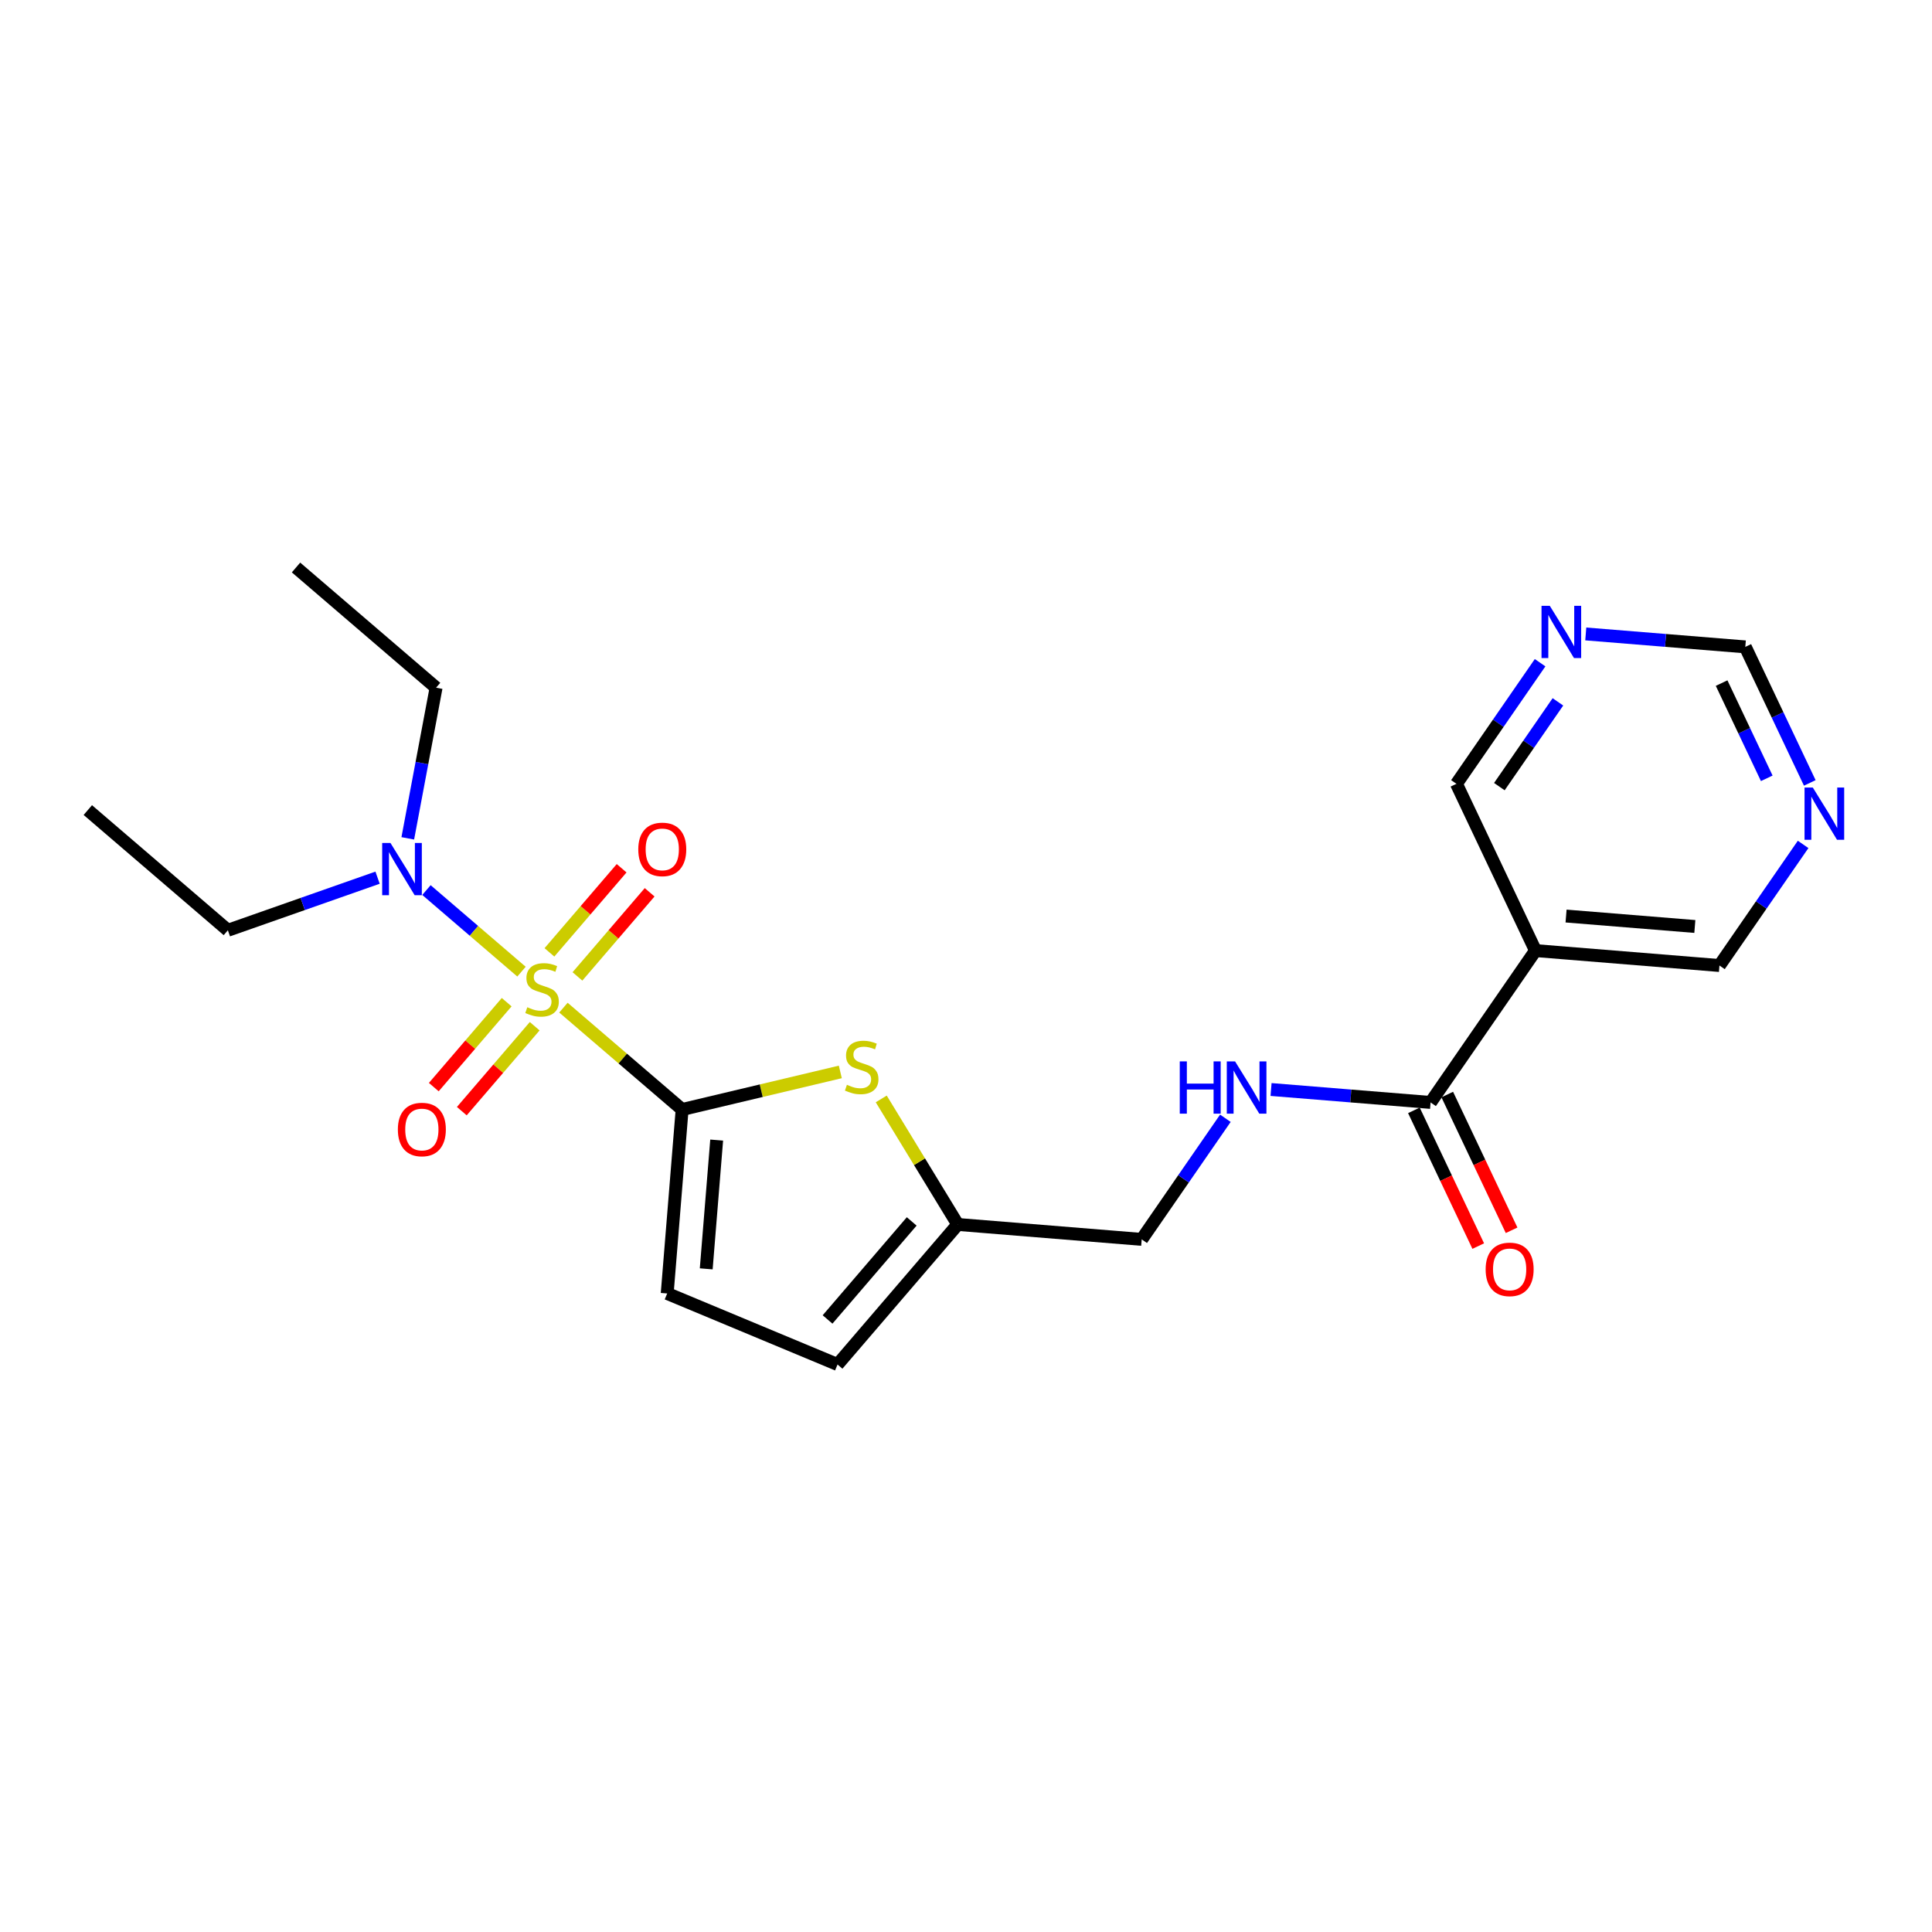 <?xml version='1.0' encoding='iso-8859-1'?>
<svg version='1.1' baseProfile='full'
              xmlns='http://www.w3.org/2000/svg'
                      xmlns:rdkit='http://www.rdkit.org/xml'
                      xmlns:xlink='http://www.w3.org/1999/xlink'
                  xml:space='preserve'
width='300px' height='300px' viewBox='0 0 300 300'>
<!-- END OF HEADER -->
<rect style='opacity:1.0;fill:#FFFFFF;stroke:none' width='300' height='300' x='0' y='0'> </rect>
<rect style='opacity:1.0;fill:#FFFFFF;stroke:none' width='300' height='300' x='0' y='0'> </rect>
<path class='bond-0 atom-0 atom-1' d='M 13.636,125.788 L 35.384,144.454' style='fill:none;fill-rule:evenodd;stroke:#000000;stroke-width:2.0px;stroke-linecap:butt;stroke-linejoin:miter;stroke-opacity:1' />
<path class='bond-1 atom-1 atom-2' d='M 35.384,144.454 L 47.007,140.37' style='fill:none;fill-rule:evenodd;stroke:#000000;stroke-width:2.0px;stroke-linecap:butt;stroke-linejoin:miter;stroke-opacity:1' />
<path class='bond-1 atom-1 atom-2' d='M 47.007,140.37 L 58.629,136.286' style='fill:none;fill-rule:evenodd;stroke:#0000FF;stroke-width:2.0px;stroke-linecap:butt;stroke-linejoin:miter;stroke-opacity:1' />
<path class='bond-2 atom-2 atom-3' d='M 63.32,130.178 L 65.517,118.481' style='fill:none;fill-rule:evenodd;stroke:#0000FF;stroke-width:2.0px;stroke-linecap:butt;stroke-linejoin:miter;stroke-opacity:1' />
<path class='bond-2 atom-2 atom-3' d='M 65.517,118.481 L 67.714,106.785' style='fill:none;fill-rule:evenodd;stroke:#000000;stroke-width:2.0px;stroke-linecap:butt;stroke-linejoin:miter;stroke-opacity:1' />
<path class='bond-4 atom-2 atom-5' d='M 66.218,138.209 L 73.597,144.543' style='fill:none;fill-rule:evenodd;stroke:#0000FF;stroke-width:2.0px;stroke-linecap:butt;stroke-linejoin:miter;stroke-opacity:1' />
<path class='bond-4 atom-2 atom-5' d='M 73.597,144.543 L 80.977,150.877' style='fill:none;fill-rule:evenodd;stroke:#CCCC00;stroke-width:2.0px;stroke-linecap:butt;stroke-linejoin:miter;stroke-opacity:1' />
<path class='bond-3 atom-3 atom-4' d='M 67.714,106.785 L 45.966,88.12' style='fill:none;fill-rule:evenodd;stroke:#000000;stroke-width:2.0px;stroke-linecap:butt;stroke-linejoin:miter;stroke-opacity:1' />
<path class='bond-5 atom-5 atom-6' d='M 89.665,151.617 L 95.27,145.086' style='fill:none;fill-rule:evenodd;stroke:#CCCC00;stroke-width:2.0px;stroke-linecap:butt;stroke-linejoin:miter;stroke-opacity:1' />
<path class='bond-5 atom-5 atom-6' d='M 95.27,145.086 L 100.875,138.555' style='fill:none;fill-rule:evenodd;stroke:#FF0000;stroke-width:2.0px;stroke-linecap:butt;stroke-linejoin:miter;stroke-opacity:1' />
<path class='bond-5 atom-5 atom-6' d='M 85.315,147.884 L 90.92,141.353' style='fill:none;fill-rule:evenodd;stroke:#CCCC00;stroke-width:2.0px;stroke-linecap:butt;stroke-linejoin:miter;stroke-opacity:1' />
<path class='bond-5 atom-5 atom-6' d='M 90.92,141.353 L 96.526,134.822' style='fill:none;fill-rule:evenodd;stroke:#FF0000;stroke-width:2.0px;stroke-linecap:butt;stroke-linejoin:miter;stroke-opacity:1' />
<path class='bond-6 atom-5 atom-7' d='M 78.677,155.618 L 73.018,162.212' style='fill:none;fill-rule:evenodd;stroke:#CCCC00;stroke-width:2.0px;stroke-linecap:butt;stroke-linejoin:miter;stroke-opacity:1' />
<path class='bond-6 atom-5 atom-7' d='M 73.018,162.212 L 67.359,168.806' style='fill:none;fill-rule:evenodd;stroke:#FF0000;stroke-width:2.0px;stroke-linecap:butt;stroke-linejoin:miter;stroke-opacity:1' />
<path class='bond-6 atom-5 atom-7' d='M 83.027,159.351 L 77.368,165.945' style='fill:none;fill-rule:evenodd;stroke:#CCCC00;stroke-width:2.0px;stroke-linecap:butt;stroke-linejoin:miter;stroke-opacity:1' />
<path class='bond-6 atom-5 atom-7' d='M 77.368,165.945 L 71.708,172.539' style='fill:none;fill-rule:evenodd;stroke:#FF0000;stroke-width:2.0px;stroke-linecap:butt;stroke-linejoin:miter;stroke-opacity:1' />
<path class='bond-7 atom-5 atom-8' d='M 87.49,156.466 L 96.704,164.375' style='fill:none;fill-rule:evenodd;stroke:#CCCC00;stroke-width:2.0px;stroke-linecap:butt;stroke-linejoin:miter;stroke-opacity:1' />
<path class='bond-7 atom-5 atom-8' d='M 96.704,164.375 L 105.919,172.283' style='fill:none;fill-rule:evenodd;stroke:#000000;stroke-width:2.0px;stroke-linecap:butt;stroke-linejoin:miter;stroke-opacity:1' />
<path class='bond-8 atom-8 atom-9' d='M 105.919,172.283 L 103.602,200.849' style='fill:none;fill-rule:evenodd;stroke:#000000;stroke-width:2.0px;stroke-linecap:butt;stroke-linejoin:miter;stroke-opacity:1' />
<path class='bond-8 atom-8 atom-9' d='M 111.285,177.031 L 109.662,197.028' style='fill:none;fill-rule:evenodd;stroke:#000000;stroke-width:2.0px;stroke-linecap:butt;stroke-linejoin:miter;stroke-opacity:1' />
<path class='bond-22 atom-22 atom-8' d='M 130.484,166.448 L 118.202,169.366' style='fill:none;fill-rule:evenodd;stroke:#CCCC00;stroke-width:2.0px;stroke-linecap:butt;stroke-linejoin:miter;stroke-opacity:1' />
<path class='bond-22 atom-22 atom-8' d='M 118.202,169.366 L 105.919,172.283' style='fill:none;fill-rule:evenodd;stroke:#000000;stroke-width:2.0px;stroke-linecap:butt;stroke-linejoin:miter;stroke-opacity:1' />
<path class='bond-9 atom-9 atom-10' d='M 103.602,200.849 L 130.053,211.88' style='fill:none;fill-rule:evenodd;stroke:#000000;stroke-width:2.0px;stroke-linecap:butt;stroke-linejoin:miter;stroke-opacity:1' />
<path class='bond-10 atom-10 atom-11' d='M 130.053,211.88 L 148.719,190.132' style='fill:none;fill-rule:evenodd;stroke:#000000;stroke-width:2.0px;stroke-linecap:butt;stroke-linejoin:miter;stroke-opacity:1' />
<path class='bond-10 atom-10 atom-11' d='M 128.503,204.885 L 141.569,189.661' style='fill:none;fill-rule:evenodd;stroke:#000000;stroke-width:2.0px;stroke-linecap:butt;stroke-linejoin:miter;stroke-opacity:1' />
<path class='bond-11 atom-11 atom-12' d='M 148.719,190.132 L 177.284,192.45' style='fill:none;fill-rule:evenodd;stroke:#000000;stroke-width:2.0px;stroke-linecap:butt;stroke-linejoin:miter;stroke-opacity:1' />
<path class='bond-21 atom-11 atom-22' d='M 148.719,190.132 L 142.779,180.387' style='fill:none;fill-rule:evenodd;stroke:#000000;stroke-width:2.0px;stroke-linecap:butt;stroke-linejoin:miter;stroke-opacity:1' />
<path class='bond-21 atom-11 atom-22' d='M 142.779,180.387 L 136.839,170.641' style='fill:none;fill-rule:evenodd;stroke:#CCCC00;stroke-width:2.0px;stroke-linecap:butt;stroke-linejoin:miter;stroke-opacity:1' />
<path class='bond-12 atom-12 atom-13' d='M 177.284,192.45 L 183.78,183.047' style='fill:none;fill-rule:evenodd;stroke:#000000;stroke-width:2.0px;stroke-linecap:butt;stroke-linejoin:miter;stroke-opacity:1' />
<path class='bond-12 atom-12 atom-13' d='M 183.78,183.047 L 190.276,173.645' style='fill:none;fill-rule:evenodd;stroke:#0000FF;stroke-width:2.0px;stroke-linecap:butt;stroke-linejoin:miter;stroke-opacity:1' />
<path class='bond-13 atom-13 atom-14' d='M 197.369,169.178 L 209.754,170.183' style='fill:none;fill-rule:evenodd;stroke:#0000FF;stroke-width:2.0px;stroke-linecap:butt;stroke-linejoin:miter;stroke-opacity:1' />
<path class='bond-13 atom-13 atom-14' d='M 209.754,170.183 L 222.14,171.187' style='fill:none;fill-rule:evenodd;stroke:#000000;stroke-width:2.0px;stroke-linecap:butt;stroke-linejoin:miter;stroke-opacity:1' />
<path class='bond-14 atom-14 atom-15' d='M 219.55,172.415 L 224.546,182.953' style='fill:none;fill-rule:evenodd;stroke:#000000;stroke-width:2.0px;stroke-linecap:butt;stroke-linejoin:miter;stroke-opacity:1' />
<path class='bond-14 atom-14 atom-15' d='M 224.546,182.953 L 229.541,193.492' style='fill:none;fill-rule:evenodd;stroke:#FF0000;stroke-width:2.0px;stroke-linecap:butt;stroke-linejoin:miter;stroke-opacity:1' />
<path class='bond-14 atom-14 atom-15' d='M 224.73,169.96 L 229.725,180.498' style='fill:none;fill-rule:evenodd;stroke:#000000;stroke-width:2.0px;stroke-linecap:butt;stroke-linejoin:miter;stroke-opacity:1' />
<path class='bond-14 atom-14 atom-15' d='M 229.725,180.498 L 234.721,191.037' style='fill:none;fill-rule:evenodd;stroke:#FF0000;stroke-width:2.0px;stroke-linecap:butt;stroke-linejoin:miter;stroke-opacity:1' />
<path class='bond-15 atom-14 atom-16' d='M 222.14,171.187 L 238.43,147.607' style='fill:none;fill-rule:evenodd;stroke:#000000;stroke-width:2.0px;stroke-linecap:butt;stroke-linejoin:miter;stroke-opacity:1' />
<path class='bond-16 atom-16 atom-17' d='M 238.43,147.607 L 266.996,149.925' style='fill:none;fill-rule:evenodd;stroke:#000000;stroke-width:2.0px;stroke-linecap:butt;stroke-linejoin:miter;stroke-opacity:1' />
<path class='bond-16 atom-16 atom-17' d='M 243.178,142.242 L 263.174,143.864' style='fill:none;fill-rule:evenodd;stroke:#000000;stroke-width:2.0px;stroke-linecap:butt;stroke-linejoin:miter;stroke-opacity:1' />
<path class='bond-23 atom-21 atom-16' d='M 226.154,121.71 L 238.43,147.607' style='fill:none;fill-rule:evenodd;stroke:#000000;stroke-width:2.0px;stroke-linecap:butt;stroke-linejoin:miter;stroke-opacity:1' />
<path class='bond-17 atom-17 atom-18' d='M 266.996,149.925 L 273.491,140.522' style='fill:none;fill-rule:evenodd;stroke:#000000;stroke-width:2.0px;stroke-linecap:butt;stroke-linejoin:miter;stroke-opacity:1' />
<path class='bond-17 atom-17 atom-18' d='M 273.491,140.522 L 279.987,131.12' style='fill:none;fill-rule:evenodd;stroke:#0000FF;stroke-width:2.0px;stroke-linecap:butt;stroke-linejoin:miter;stroke-opacity:1' />
<path class='bond-18 atom-18 atom-19' d='M 281.022,121.57 L 276.016,111.009' style='fill:none;fill-rule:evenodd;stroke:#0000FF;stroke-width:2.0px;stroke-linecap:butt;stroke-linejoin:miter;stroke-opacity:1' />
<path class='bond-18 atom-18 atom-19' d='M 276.016,111.009 L 271.01,100.448' style='fill:none;fill-rule:evenodd;stroke:#000000;stroke-width:2.0px;stroke-linecap:butt;stroke-linejoin:miter;stroke-opacity:1' />
<path class='bond-18 atom-18 atom-19' d='M 274.341,120.857 L 270.837,113.464' style='fill:none;fill-rule:evenodd;stroke:#0000FF;stroke-width:2.0px;stroke-linecap:butt;stroke-linejoin:miter;stroke-opacity:1' />
<path class='bond-18 atom-18 atom-19' d='M 270.837,113.464 L 267.332,106.071' style='fill:none;fill-rule:evenodd;stroke:#000000;stroke-width:2.0px;stroke-linecap:butt;stroke-linejoin:miter;stroke-opacity:1' />
<path class='bond-19 atom-19 atom-20' d='M 271.01,100.448 L 258.624,99.443' style='fill:none;fill-rule:evenodd;stroke:#000000;stroke-width:2.0px;stroke-linecap:butt;stroke-linejoin:miter;stroke-opacity:1' />
<path class='bond-19 atom-19 atom-20' d='M 258.624,99.443 L 246.238,98.438' style='fill:none;fill-rule:evenodd;stroke:#0000FF;stroke-width:2.0px;stroke-linecap:butt;stroke-linejoin:miter;stroke-opacity:1' />
<path class='bond-20 atom-20 atom-21' d='M 239.145,102.905 L 232.65,112.307' style='fill:none;fill-rule:evenodd;stroke:#0000FF;stroke-width:2.0px;stroke-linecap:butt;stroke-linejoin:miter;stroke-opacity:1' />
<path class='bond-20 atom-20 atom-21' d='M 232.65,112.307 L 226.154,121.71' style='fill:none;fill-rule:evenodd;stroke:#000000;stroke-width:2.0px;stroke-linecap:butt;stroke-linejoin:miter;stroke-opacity:1' />
<path class='bond-20 atom-20 atom-21' d='M 241.913,108.984 L 237.366,115.565' style='fill:none;fill-rule:evenodd;stroke:#0000FF;stroke-width:2.0px;stroke-linecap:butt;stroke-linejoin:miter;stroke-opacity:1' />
<path class='bond-20 atom-20 atom-21' d='M 237.366,115.565 L 232.819,122.147' style='fill:none;fill-rule:evenodd;stroke:#000000;stroke-width:2.0px;stroke-linecap:butt;stroke-linejoin:miter;stroke-opacity:1' />
<path  class='atom-2' d='M 60.629 130.894
L 63.289 135.193
Q 63.552 135.617, 63.977 136.385
Q 64.401 137.153, 64.424 137.199
L 64.424 130.894
L 65.501 130.894
L 65.501 139.01
L 64.389 139.01
L 61.535 134.31
Q 61.202 133.76, 60.847 133.129
Q 60.503 132.499, 60.4 132.304
L 60.4 139.01
L 59.345 139.01
L 59.345 130.894
L 60.629 130.894
' fill='#0000FF'/>
<path  class='atom-5' d='M 81.878 156.403
Q 81.97 156.438, 82.348 156.598
Q 82.727 156.759, 83.139 156.862
Q 83.564 156.954, 83.976 156.954
Q 84.744 156.954, 85.191 156.587
Q 85.638 156.208, 85.638 155.555
Q 85.638 155.108, 85.409 154.833
Q 85.191 154.558, 84.847 154.409
Q 84.504 154.26, 83.93 154.088
Q 83.208 153.87, 82.772 153.664
Q 82.348 153.457, 82.039 153.022
Q 81.741 152.586, 81.741 151.852
Q 81.741 150.832, 82.429 150.201
Q 83.128 149.571, 84.504 149.571
Q 85.444 149.571, 86.51 150.018
L 86.246 150.901
Q 85.272 150.499, 84.538 150.499
Q 83.747 150.499, 83.311 150.832
Q 82.876 151.153, 82.887 151.715
Q 82.887 152.15, 83.105 152.414
Q 83.334 152.678, 83.655 152.827
Q 83.988 152.976, 84.538 153.148
Q 85.272 153.377, 85.707 153.606
Q 86.143 153.835, 86.452 154.305
Q 86.773 154.764, 86.773 155.555
Q 86.773 156.679, 86.017 157.286
Q 85.272 157.882, 84.022 157.882
Q 83.3 157.882, 82.75 157.722
Q 82.211 157.573, 81.569 157.309
L 81.878 156.403
' fill='#CCCC00'/>
<path  class='atom-6' d='M 99.111 131.893
Q 99.111 129.944, 100.074 128.855
Q 101.037 127.766, 102.837 127.766
Q 104.636 127.766, 105.599 128.855
Q 106.562 129.944, 106.562 131.893
Q 106.562 133.864, 105.588 134.988
Q 104.613 136.1, 102.837 136.1
Q 101.048 136.1, 100.074 134.988
Q 99.111 133.876, 99.111 131.893
M 102.837 135.183
Q 104.075 135.183, 104.74 134.357
Q 105.416 133.52, 105.416 131.893
Q 105.416 130.299, 104.74 129.497
Q 104.075 128.683, 102.837 128.683
Q 101.598 128.683, 100.922 129.485
Q 100.257 130.288, 100.257 131.893
Q 100.257 133.532, 100.922 134.357
Q 101.598 135.183, 102.837 135.183
' fill='#FF0000'/>
<path  class='atom-7' d='M 61.78 175.389
Q 61.78 173.44, 62.743 172.351
Q 63.706 171.262, 65.506 171.262
Q 67.305 171.262, 68.269 172.351
Q 69.231 173.44, 69.231 175.389
Q 69.231 177.36, 68.257 178.484
Q 67.283 179.596, 65.506 179.596
Q 63.717 179.596, 62.743 178.484
Q 61.78 177.372, 61.78 175.389
M 65.506 178.679
Q 66.744 178.679, 67.409 177.853
Q 68.085 177.016, 68.085 175.389
Q 68.085 173.795, 67.409 172.993
Q 66.744 172.179, 65.506 172.179
Q 64.268 172.179, 63.591 172.981
Q 62.926 173.784, 62.926 175.389
Q 62.926 177.028, 63.591 177.853
Q 64.268 178.679, 65.506 178.679
' fill='#FF0000'/>
<path  class='atom-13' d='M 183.194 164.812
L 184.294 164.812
L 184.294 168.262
L 188.444 168.262
L 188.444 164.812
L 189.545 164.812
L 189.545 172.928
L 188.444 172.928
L 188.444 169.179
L 184.294 169.179
L 184.294 172.928
L 183.194 172.928
L 183.194 164.812
' fill='#0000FF'/>
<path  class='atom-13' d='M 191.78 164.812
L 194.44 169.111
Q 194.703 169.535, 195.128 170.303
Q 195.552 171.071, 195.575 171.117
L 195.575 164.812
L 196.652 164.812
L 196.652 172.928
L 195.54 172.928
L 192.686 168.228
Q 192.353 167.678, 191.998 167.047
Q 191.654 166.417, 191.551 166.222
L 191.551 172.928
L 190.496 172.928
L 190.496 164.812
L 191.78 164.812
' fill='#0000FF'/>
<path  class='atom-15' d='M 230.69 197.108
Q 230.69 195.159, 231.653 194.07
Q 232.616 192.981, 234.416 192.981
Q 236.216 192.981, 237.179 194.07
Q 238.142 195.159, 238.142 197.108
Q 238.142 199.079, 237.167 200.203
Q 236.193 201.315, 234.416 201.315
Q 232.628 201.315, 231.653 200.203
Q 230.69 199.091, 230.69 197.108
M 234.416 200.398
Q 235.654 200.398, 236.319 199.572
Q 236.995 198.736, 236.995 197.108
Q 236.995 195.514, 236.319 194.712
Q 235.654 193.898, 234.416 193.898
Q 233.178 193.898, 232.501 194.7
Q 231.837 195.503, 231.837 197.108
Q 231.837 198.747, 232.501 199.572
Q 233.178 200.398, 234.416 200.398
' fill='#FF0000'/>
<path  class='atom-18' d='M 281.491 122.287
L 284.151 126.586
Q 284.415 127.01, 284.839 127.778
Q 285.263 128.546, 285.286 128.592
L 285.286 122.287
L 286.364 122.287
L 286.364 130.403
L 285.252 130.403
L 282.397 125.703
Q 282.065 125.153, 281.709 124.522
Q 281.365 123.892, 281.262 123.697
L 281.262 130.403
L 280.208 130.403
L 280.208 122.287
L 281.491 122.287
' fill='#0000FF'/>
<path  class='atom-20' d='M 240.65 94.072
L 243.309 98.371
Q 243.573 98.795, 243.997 99.563
Q 244.421 100.331, 244.444 100.377
L 244.444 94.072
L 245.522 94.072
L 245.522 102.188
L 244.41 102.188
L 241.556 97.488
Q 241.223 96.938, 240.868 96.307
Q 240.524 95.677, 240.421 95.482
L 240.421 102.188
L 239.366 102.188
L 239.366 94.072
L 240.65 94.072
' fill='#0000FF'/>
<path  class='atom-22' d='M 131.51 168.446
Q 131.602 168.48, 131.98 168.64
Q 132.358 168.801, 132.771 168.904
Q 133.195 168.996, 133.608 168.996
Q 134.376 168.996, 134.823 168.629
Q 135.27 168.251, 135.27 167.597
Q 135.27 167.15, 135.041 166.875
Q 134.823 166.6, 134.479 166.451
Q 134.135 166.302, 133.562 166.13
Q 132.84 165.912, 132.404 165.706
Q 131.98 165.499, 131.671 165.064
Q 131.373 164.628, 131.373 163.894
Q 131.373 162.874, 132.06 162.244
Q 132.76 161.613, 134.135 161.613
Q 135.075 161.613, 136.142 162.06
L 135.878 162.943
Q 134.903 162.542, 134.17 162.542
Q 133.379 162.542, 132.943 162.874
Q 132.508 163.195, 132.519 163.757
Q 132.519 164.192, 132.737 164.456
Q 132.966 164.72, 133.287 164.869
Q 133.619 165.018, 134.17 165.19
Q 134.903 165.419, 135.339 165.648
Q 135.775 165.878, 136.084 166.348
Q 136.405 166.806, 136.405 167.597
Q 136.405 168.721, 135.649 169.328
Q 134.903 169.924, 133.654 169.924
Q 132.932 169.924, 132.381 169.764
Q 131.843 169.615, 131.201 169.351
L 131.51 168.446
' fill='#CCCC00'/>
</svg>
